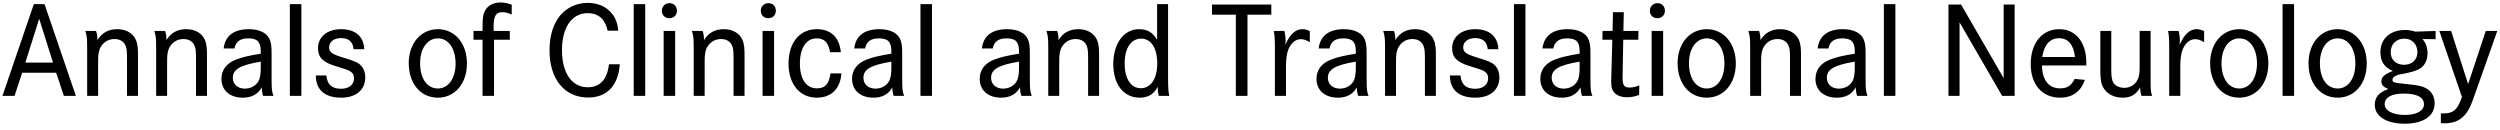 <?xml version="1.0" encoding="UTF-8"?> <svg xmlns="http://www.w3.org/2000/svg" width="365" height="19" viewBox="0 0 365 19" fill="none"><path d="M4.94 0.6L0.36 14H2.12L3.24 10.62H8.2L9.32 14H11.08L6.5 0.6H4.94ZM7.74 9.14H3.7L5.72 2.74L7.74 9.14ZM12.465 4.52C12.685 5.26 12.725 5.64 12.725 7.04V14H14.325V8.8C14.325 7.88 14.445 7.26 14.745 6.8C15.165 6.1 15.885 5.7 16.705 5.7C17.465 5.7 18.005 6 18.305 6.62C18.505 7.04 18.545 7.4 18.545 8.74V14H20.145V7.68C20.145 6.64 19.965 5.9 19.585 5.38C19.065 4.66 18.185 4.26 17.105 4.26C15.825 4.26 14.865 4.8 14.225 5.86C14.225 5.22 14.165 4.92 14.025 4.52H12.465ZM22.538 4.52C22.758 5.26 22.798 5.64 22.798 7.04V14H24.398V8.8C24.398 7.88 24.518 7.26 24.818 6.8C25.238 6.1 25.958 5.7 26.778 5.7C27.538 5.7 28.078 6 28.378 6.62C28.578 7.04 28.618 7.4 28.618 8.74V14H30.218V7.68C30.218 6.64 30.038 5.9 29.658 5.38C29.138 4.66 28.258 4.26 27.178 4.26C25.898 4.26 24.938 4.8 24.298 5.86C24.298 5.22 24.238 4.92 24.098 4.52H22.538ZM34.232 7.08C34.412 6.08 35.072 5.6 36.252 5.6C37.572 5.6 38.072 6.12 38.072 7.48V7.84C36.212 8.14 35.412 8.34 34.512 8.68C33.092 9.2 32.332 10.2 32.332 11.52C32.332 13.18 33.552 14.26 35.452 14.26C36.752 14.26 37.652 13.76 38.212 12.76C38.232 13.3 38.272 13.54 38.412 14H39.932C39.692 13.38 39.652 13 39.652 11.58V7.98C39.652 6.78 39.592 6.32 39.392 5.8C39.012 4.82 37.892 4.26 36.332 4.26C34.132 4.26 32.852 5.24 32.652 7.08H34.232ZM38.072 9.86C38.072 10.82 37.972 11.44 37.732 11.86C37.332 12.54 36.612 12.94 35.732 12.94C34.712 12.94 33.992 12.3 33.992 11.36C33.992 10.12 35.072 9.5 38.072 9V9.86ZM42.32 0.6V14H44V0.6H42.32ZM53.19 7.18C53.09 5.3 51.87 4.26 49.79 4.26C47.79 4.26 46.43 5.38 46.43 7.02C46.43 8.36 47.11 9.08 48.97 9.64C50.63 10.16 50.77 10.2 51.09 10.38C51.51 10.64 51.69 10.96 51.69 11.42C51.69 12.36 50.95 12.96 49.79 12.96C48.45 12.96 47.77 12.34 47.65 11.02H46.11C46.11 13.12 47.43 14.26 49.81 14.26C51.99 14.26 53.33 13.12 53.33 11.28C53.33 10.6 53.13 10.04 52.75 9.62C52.37 9.18 51.77 8.9 50.27 8.46C48.43 7.9 48.05 7.64 48.05 6.9C48.05 6.12 48.75 5.56 49.77 5.56C50.91 5.56 51.51 6.08 51.63 7.18H53.19ZM63.935 4.26C61.455 4.26 59.675 6.34 59.675 9.2C59.675 12.2 61.395 14.26 63.935 14.26C66.415 14.26 68.175 12.2 68.175 9.26C68.175 6.34 66.415 4.26 63.935 4.26ZM63.935 5.6C65.475 5.6 66.515 7.08 66.515 9.28C66.515 11.44 65.475 12.92 63.935 12.92C62.355 12.92 61.335 11.46 61.335 9.22C61.335 7.08 62.395 5.6 63.935 5.6ZM72.07 4.52V3.96C72.07 2.34 72.39 1.78 73.31 1.78C73.73 1.78 74.11 1.86 74.71 2.12V0.68C74.09 0.46 73.59 0.36 73.07 0.36C72.09 0.36 71.29 0.76 70.87 1.46C70.55 2.02 70.45 2.54 70.45 3.92V4.52H69.13V5.8H70.45V14H72.13V5.8H74.43V4.52H72.07ZM90.269 4.48C90.15 3.38 89.909 2.72 89.389 2.04C88.609 1 87.309 0.42 85.809 0.42C84.45 0.42 83.15 0.92 82.21 1.82C80.909 3.02 80.23 4.96 80.23 7.36C80.23 11.56 82.43 14.24 85.87 14.24C88.609 14.24 90.269 12.5 90.49 9.38H88.909C88.669 11.58 87.609 12.74 85.809 12.74C83.49 12.74 82.049 10.66 82.049 7.34C82.049 4 83.49 1.92 85.79 1.92C87.37 1.92 88.35 2.78 88.71 4.48H90.269ZM92.521 0.6V14H94.201V0.6H92.521ZM96.892 4.52V14H98.572V4.52H96.892ZM97.752 0.46C97.112 0.46 96.632 0.94 96.632 1.58C96.632 2.22 97.092 2.66 97.732 2.66C98.372 2.66 98.832 2.2 98.832 1.58C98.832 0.92 98.392 0.46 97.752 0.46ZM101.022 4.52C101.242 5.26 101.282 5.64 101.282 7.04V14H102.882V8.8C102.882 7.88 103.002 7.26 103.302 6.8C103.722 6.1 104.442 5.7 105.262 5.7C106.022 5.7 106.562 6 106.862 6.62C107.062 7.04 107.102 7.4 107.102 8.74V14H108.702V7.68C108.702 6.64 108.522 5.9 108.142 5.38C107.622 4.66 106.742 4.26 105.662 4.26C104.382 4.26 103.422 4.8 102.782 5.86C102.782 5.22 102.722 4.92 102.582 4.52H101.022ZM111.335 4.52V14H113.015V4.52H111.335ZM112.195 0.46C111.555 0.46 111.075 0.94 111.075 1.58C111.075 2.22 111.535 2.66 112.175 2.66C112.815 2.66 113.275 2.2 113.275 1.58C113.275 0.92 112.835 0.46 112.195 0.46ZM122.766 7.62C122.546 5.44 121.306 4.26 119.266 4.26C116.746 4.26 115.126 6.22 115.126 9.28C115.126 12.28 116.766 14.26 119.246 14.26C121.366 14.26 122.686 12.96 122.846 10.72H121.246C121.046 12.26 120.466 12.9 119.266 12.9C117.706 12.9 116.786 11.54 116.786 9.28C116.786 7 117.726 5.6 119.226 5.6C120.366 5.6 120.946 6.2 121.186 7.62H122.766ZM126.3 7.08C126.48 6.08 127.14 5.6 128.32 5.6C129.64 5.6 130.14 6.12 130.14 7.48V7.84C128.28 8.14 127.48 8.34 126.58 8.68C125.16 9.2 124.4 10.2 124.4 11.52C124.4 13.18 125.62 14.26 127.52 14.26C128.82 14.26 129.72 13.76 130.28 12.76C130.3 13.3 130.34 13.54 130.48 14H132C131.76 13.38 131.72 13 131.72 11.58V7.98C131.72 6.78 131.66 6.32 131.46 5.8C131.08 4.82 129.96 4.26 128.4 4.26C126.2 4.26 124.92 5.24 124.72 7.08H126.3ZM130.14 9.86C130.14 10.82 130.04 11.44 129.8 11.86C129.4 12.54 128.68 12.94 127.8 12.94C126.78 12.94 126.06 12.3 126.06 11.36C126.06 10.12 127.14 9.5 130.14 9V9.86ZM134.388 0.6V14H136.068V0.6H134.388ZM144.938 7.08C145.118 6.08 145.778 5.6 146.958 5.6C148.278 5.6 148.778 6.12 148.778 7.48V7.84C146.918 8.14 146.118 8.34 145.218 8.68C143.798 9.2 143.038 10.2 143.038 11.52C143.038 13.18 144.258 14.26 146.158 14.26C147.458 14.26 148.358 13.76 148.918 12.76C148.938 13.3 148.978 13.54 149.118 14H150.638C150.398 13.38 150.358 13 150.358 11.58V7.98C150.358 6.78 150.298 6.32 150.098 5.8C149.718 4.82 148.598 4.26 147.038 4.26C144.838 4.26 143.558 5.24 143.358 7.08H144.938ZM148.778 9.86C148.778 10.82 148.678 11.44 148.438 11.86C148.038 12.54 147.318 12.94 146.438 12.94C145.418 12.94 144.698 12.3 144.698 11.36C144.698 10.12 145.778 9.5 148.778 9V9.86ZM152.786 4.52C153.006 5.26 153.046 5.64 153.046 7.04V14H154.646V8.8C154.646 7.88 154.766 7.26 155.066 6.8C155.486 6.1 156.206 5.7 157.026 5.7C157.786 5.7 158.326 6 158.626 6.62C158.826 7.04 158.866 7.4 158.866 8.74V14H160.466V7.68C160.466 6.64 160.286 5.9 159.906 5.38C159.386 4.66 158.506 4.26 157.426 4.26C156.146 4.26 155.186 4.8 154.546 5.86C154.546 5.22 154.486 4.92 154.346 4.52H152.786ZM170.539 0.6H168.939V5.8C168.259 4.7 167.499 4.26 166.299 4.26C164.079 4.26 162.539 6.34 162.539 9.36C162.539 12.32 164.059 14.26 166.379 14.26C167.619 14.26 168.399 13.8 169.059 12.66C169.039 12.82 169.039 12.9 169.039 13C169.039 13.36 169.079 13.62 169.179 14H170.719C170.579 13.4 170.539 12.84 170.539 11.16V0.6ZM166.619 5.64C168.059 5.64 168.959 7.04 168.959 9.26C168.959 11.48 168.039 12.88 166.559 12.88C165.119 12.88 164.199 11.5 164.199 9.3C164.199 7.02 165.119 5.64 166.619 5.64ZM176.952 0.66V2.14H180.432V14H182.132V2.14H185.612V0.66H176.952ZM185.973 4.52C186.113 5.3 186.133 5.74 186.133 7.08V14H187.753V9.72C187.753 8.54 187.873 7.76 188.133 7.14C188.533 6.24 189.173 5.72 189.913 5.72C190.333 5.72 190.653 5.82 191.233 6.16V4.54C190.813 4.34 190.493 4.26 190.153 4.26C189.133 4.26 188.353 4.98 187.653 6.54C187.673 6.3 187.693 6.1 187.693 5.98C187.693 5.5 187.633 4.96 187.513 4.52H185.973ZM194.109 7.08C194.289 6.08 194.949 5.6 196.129 5.6C197.449 5.6 197.949 6.12 197.949 7.48V7.84C196.089 8.14 195.289 8.34 194.389 8.68C192.969 9.2 192.209 10.2 192.209 11.52C192.209 13.18 193.429 14.26 195.329 14.26C196.629 14.26 197.529 13.76 198.089 12.76C198.109 13.3 198.149 13.54 198.289 14H199.809C199.569 13.38 199.529 13 199.529 11.58V7.98C199.529 6.78 199.469 6.32 199.269 5.8C198.889 4.82 197.769 4.26 196.209 4.26C194.009 4.26 192.729 5.24 192.529 7.08H194.109ZM197.949 9.86C197.949 10.82 197.849 11.44 197.609 11.86C197.209 12.54 196.489 12.94 195.609 12.94C194.589 12.94 193.869 12.3 193.869 11.36C193.869 10.12 194.949 9.5 197.949 9V9.86ZM201.957 4.52C202.177 5.26 202.217 5.64 202.217 7.04V14H203.817V8.8C203.817 7.88 203.937 7.26 204.237 6.8C204.657 6.1 205.377 5.7 206.197 5.7C206.957 5.7 207.497 6 207.797 6.62C207.997 7.04 208.037 7.4 208.037 8.74V14H209.637V7.68C209.637 6.64 209.457 5.9 209.077 5.38C208.557 4.66 207.677 4.26 206.597 4.26C205.317 4.26 204.357 4.8 203.717 5.86C203.717 5.22 203.657 4.92 203.517 4.52H201.957ZM218.77 7.18C218.67 5.3 217.45 4.26 215.37 4.26C213.37 4.26 212.01 5.38 212.01 7.02C212.01 8.36 212.69 9.08 214.55 9.64C216.21 10.16 216.35 10.2 216.67 10.38C217.09 10.64 217.27 10.96 217.27 11.42C217.27 12.36 216.53 12.96 215.37 12.96C214.03 12.96 213.35 12.34 213.23 11.02H211.69C211.69 13.12 213.01 14.26 215.39 14.26C217.57 14.26 218.91 13.12 218.91 11.28C218.91 10.6 218.71 10.04 218.33 9.62C217.95 9.18 217.35 8.9 215.85 8.46C214.01 7.9 213.63 7.64 213.63 6.9C213.63 6.12 214.33 5.56 215.35 5.56C216.49 5.56 217.09 6.08 217.21 7.18H218.77ZM221.035 0.6V14H222.715V0.6H221.035ZM226.786 7.08C226.966 6.08 227.626 5.6 228.806 5.6C230.126 5.6 230.626 6.12 230.626 7.48V7.84C228.766 8.14 227.966 8.34 227.066 8.68C225.646 9.2 224.886 10.2 224.886 11.52C224.886 13.18 226.106 14.26 228.006 14.26C229.306 14.26 230.206 13.76 230.766 12.76C230.786 13.3 230.826 13.54 230.966 14H232.486C232.246 13.38 232.206 13 232.206 11.58V7.98C232.206 6.78 232.146 6.32 231.946 5.8C231.566 4.82 230.446 4.26 228.886 4.26C226.686 4.26 225.406 5.24 225.206 7.08H226.786ZM230.626 9.86C230.626 10.82 230.526 11.44 230.286 11.86C229.886 12.54 229.166 12.94 228.286 12.94C227.266 12.94 226.546 12.3 226.546 11.36C226.546 10.12 227.626 9.5 230.626 9V9.86ZM237.014 4.52L237.074 1.78H235.494L235.434 4.52H233.974L233.954 5.8H235.394L235.274 10.36C235.234 11.46 235.234 11.52 235.234 11.76C235.234 12.56 235.294 12.94 235.514 13.28C235.874 13.88 236.594 14.2 237.554 14.2C238.174 14.2 238.674 14.1 239.314 13.86L239.334 12.46C238.874 12.66 238.374 12.78 237.934 12.78C237.114 12.78 236.894 12.46 236.894 11.28C236.894 11.12 236.894 11.12 236.914 10.38L236.994 5.8H239.194L239.214 4.52H237.014ZM241.138 4.52V14H242.818V4.52H241.138ZM241.998 0.46C241.358 0.46 240.878 0.94 240.878 1.58C240.878 2.22 241.338 2.66 241.978 2.66C242.618 2.66 243.078 2.2 243.078 1.58C243.078 0.92 242.638 0.46 241.998 0.46ZM249.189 4.26C246.709 4.26 244.929 6.34 244.929 9.2C244.929 12.2 246.649 14.26 249.189 14.26C251.669 14.26 253.429 12.2 253.429 9.26C253.429 6.34 251.669 4.26 249.189 4.26ZM249.189 5.6C250.729 5.6 251.769 7.08 251.769 9.28C251.769 11.44 250.729 12.92 249.189 12.92C247.609 12.92 246.589 11.46 246.589 9.22C246.589 7.08 247.649 5.6 249.189 5.6ZM255.264 4.52C255.484 5.26 255.524 5.64 255.524 7.04V14H257.124V8.8C257.124 7.88 257.244 7.26 257.544 6.8C257.964 6.1 258.684 5.7 259.504 5.7C260.264 5.7 260.804 6 261.104 6.62C261.304 7.04 261.344 7.4 261.344 8.74V14H262.944V7.68C262.944 6.64 262.764 5.9 262.384 5.38C261.864 4.66 260.984 4.26 259.904 4.26C258.624 4.26 257.664 4.8 257.024 5.86C257.024 5.22 256.964 4.92 256.824 4.52H255.264ZM266.958 7.08C267.138 6.08 267.798 5.6 268.978 5.6C270.298 5.6 270.798 6.12 270.798 7.48V7.84C268.938 8.14 268.138 8.34 267.238 8.68C265.818 9.2 265.058 10.2 265.058 11.52C265.058 13.18 266.278 14.26 268.178 14.26C269.478 14.26 270.378 13.76 270.938 12.76C270.958 13.3 270.998 13.54 271.138 14H272.658C272.418 13.38 272.378 13 272.378 11.58V7.98C272.378 6.78 272.318 6.32 272.118 5.8C271.738 4.82 270.618 4.26 269.058 4.26C266.858 4.26 265.578 5.24 265.378 7.08H266.958ZM270.798 9.86C270.798 10.82 270.698 11.44 270.458 11.86C270.058 12.54 269.338 12.94 268.458 12.94C267.438 12.94 266.718 12.3 266.718 11.36C266.718 10.12 267.798 9.5 270.798 9V9.86ZM275.045 0.6V14H276.725V0.6H275.045ZM284.476 0.66V14H286.096V3.26L292.316 14H294.136V0.66H292.536V11.42L286.316 0.66H284.476ZM304.603 9.56V9.16C304.603 6.18 303.063 4.26 300.663 4.26C298.143 4.26 296.483 6.28 296.483 9.36C296.483 12.34 298.163 14.26 300.763 14.26C302.563 14.26 303.823 13.36 304.383 11.66L302.903 11.52C302.403 12.52 301.803 12.9 300.783 12.9C299.123 12.9 298.183 11.72 298.123 9.56H304.603ZM298.163 8.32C298.463 6.5 299.303 5.58 300.623 5.58C301.963 5.58 302.763 6.54 302.943 8.32H298.163ZM306.647 4.52V10.26C306.647 11.58 306.767 12.26 307.087 12.8C307.627 13.72 308.647 14.26 309.887 14.26C311.107 14.26 311.887 13.8 312.467 12.76C312.467 13.24 312.547 13.68 312.667 14H314.207C313.987 13.26 313.987 13.18 313.987 11.12V4.52H312.387V9.84C312.387 10.78 312.287 11.32 312.007 11.78C311.607 12.46 310.947 12.82 310.147 12.82C309.447 12.82 308.887 12.56 308.567 12.1C308.347 11.76 308.247 11.2 308.247 10.24V4.52H306.647ZM316.543 4.52C316.683 5.3 316.703 5.74 316.703 7.08V14H318.323V9.72C318.323 8.54 318.443 7.76 318.703 7.14C319.103 6.24 319.743 5.72 320.483 5.72C320.903 5.72 321.223 5.82 321.803 6.16V4.54C321.383 4.34 321.063 4.26 320.723 4.26C319.703 4.26 318.923 4.98 318.223 6.54C318.243 6.3 318.263 6.1 318.263 5.98C318.263 5.5 318.203 4.96 318.083 4.52H316.543ZM326.94 4.26C324.46 4.26 322.68 6.34 322.68 9.2C322.68 12.2 324.4 14.26 326.94 14.26C329.42 14.26 331.18 12.2 331.18 9.26C331.18 6.34 329.42 4.26 326.94 4.26ZM326.94 5.6C328.48 5.6 329.52 7.08 329.52 9.28C329.52 11.44 328.48 12.92 326.94 12.92C325.36 12.92 324.34 11.46 324.34 9.22C324.34 7.08 325.4 5.6 326.94 5.6ZM333.255 0.6V14H334.935V0.6H333.255ZM341.305 4.26C338.825 4.26 337.045 6.34 337.045 9.2C337.045 12.2 338.765 14.26 341.305 14.26C343.785 14.26 345.545 12.2 345.545 9.26C345.545 6.34 343.785 4.26 341.305 4.26ZM341.305 5.6C342.845 5.6 343.885 7.08 343.885 9.28C343.885 11.44 342.845 12.92 341.305 12.92C339.725 12.92 338.705 11.46 338.705 9.22C338.705 7.08 339.765 5.6 341.305 5.6ZM355.6 4.52L352.66 4.62C352.04 4.44 351.66 4.38 351.12 4.38C348.96 4.38 347.54 5.66 347.54 7.64C347.54 8.98 348.12 9.84 349.36 10.36C348.14 10.84 347.68 11.24 347.68 11.88C347.68 12.4 347.96 12.7 348.7 13C347.32 13.48 346.72 14.18 346.72 15.32C346.72 16.98 348.42 18.06 351.08 18.06C353.8 18.06 355.46 16.94 355.46 15.08C355.46 14.1 355 13.3 354.2 12.88C353.62 12.56 353.02 12.44 351.24 12.26C349.5 12.1 349.3 12.02 349.3 11.64C349.3 11.4 349.5 11.18 349.84 11.04C350.14 10.9 350.18 10.9 351.34 10.68C352.32 10.48 353.04 10.22 353.46 9.92C354.08 9.46 354.42 8.68 354.42 7.76C354.42 6.94 354.14 6.16 353.66 5.7L355.6 5.72V4.52ZM351.04 5.64C352.16 5.64 352.94 6.46 352.94 7.62C352.94 8.74 352.16 9.46 350.98 9.46C349.82 9.46 349.04 8.72 349.04 7.62C349.04 6.44 349.86 5.64 351.04 5.64ZM350.94 13.66C352.86 13.66 353.9 14.2 353.9 15.22C353.9 16.18 352.82 16.78 351.1 16.78C349.32 16.78 348.16 16.16 348.16 15.2C348.16 14.22 349.18 13.66 350.94 13.66ZM356.144 4.52L359.444 14.16L359.344 14.42C358.744 16.08 358.144 16.56 356.704 16.56H356.364V17.98C356.584 18 356.764 18 356.844 18C358.984 18 360.184 17.04 361.044 14.58L364.604 4.52H362.924L360.344 12.28L357.864 4.52H356.144Z" fill="black"></path></svg> 